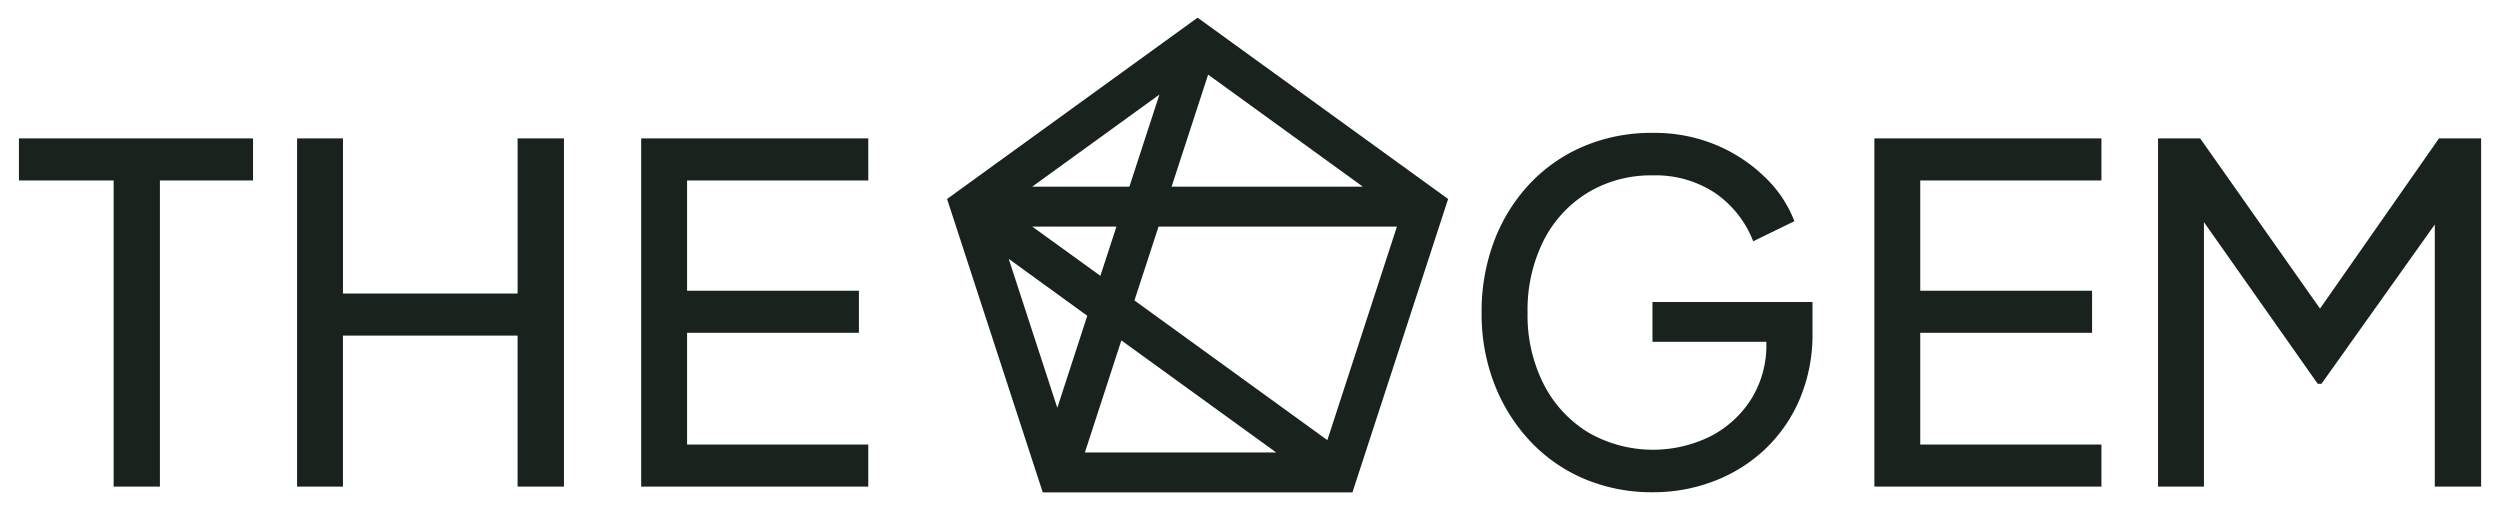 <svg xmlns="http://www.w3.org/2000/svg" width="132" height="27" viewBox="0 0 132 27">
  <defs>
    <style>
      .cls-1 {
        fill: #19221d;
        fill-rule: evenodd;
      }
    </style>
  </defs>
  <path id="_2" data-name="2" class="cls-1" d="M76.461,10.506L71.408,26H55.058L50.005,10.506l1.14-.825L63.233,0.933,75.607,9.889h0ZM54.5,11.963l3.6,2.6,0.849-2.6H54.5Zm4.708,6.011L57.282,23.89h10.1Zm0.424-8.118,1.585-4.862L54.5,9.856h5.132Zm14.126,2.107H61.172l-1.274,3.9L70.084,23.24Zm-16.35,4.71L53.26,13.667l2.566,7.867Zm14.55-6.817L63.789,3.94,61.86,9.856h10.1Z"/>
  <path id="_1" data-name="1" class="cls-1" d="M128.557,25.692V11.856l-5.982,8.407h-0.2l-6.007-8.535V25.692h-2.423V7.308h2.225l6.327,8.986,6.281-8.986h2.225V25.692h-2.448ZM98.967,7.308h11.989V9.529h-9.567v5.823h9.073v2.221h-9.073v5.9h9.567v2.221H98.967V7.308Zm-5.76,16.4a8.166,8.166,0,0,1-2.695,1.69,8.908,8.908,0,0,1-3.239.592,9.139,9.139,0,0,1-3.609-.7A8.422,8.422,0,0,1,80.8,23.3a9.284,9.284,0,0,1-1.891-3.01,10.212,10.212,0,0,1-.68-3.775,10.461,10.461,0,0,1,.667-3.8A9.126,9.126,0,0,1,80.773,9.7,8.425,8.425,0,0,1,83.64,7.716a9.138,9.138,0,0,1,3.609-.7,8.446,8.446,0,0,1,3.424.666,8.21,8.21,0,0,1,2.571,1.727,6.363,6.363,0,0,1,1.5,2.27l-2.175,1.061a5.493,5.493,0,0,0-2-2.542,5.694,5.694,0,0,0-3.313-.938,6.441,6.441,0,0,0-3.424.913,6.282,6.282,0,0,0-2.336,2.542,8.175,8.175,0,0,0-.84,3.8,8.022,8.022,0,0,0,.853,3.775,6.367,6.367,0,0,0,2.348,2.542,6.85,6.85,0,0,0,6.465.2,5.533,5.533,0,0,0,2.151-1.974,5.356,5.356,0,0,0,.791-2.912v-0.1H87.25v-2.1H95.7v1.629a8.733,8.733,0,0,1-.667,3.479A7.871,7.871,0,0,1,93.207,23.705ZM33.855,7.308h11.99V9.529H36.278v5.823H45.35v2.221H36.278v5.9h9.567v2.221H33.855V7.308ZM27.329,17.721H18.108v7.97H15.686V7.308h2.423V15.5h9.221V7.308h2.447V25.692H27.329v-7.97ZM8.443,25.692H6V9.529H1V7.308h12.36V9.529H8.443V25.692Z"/>
</svg>
